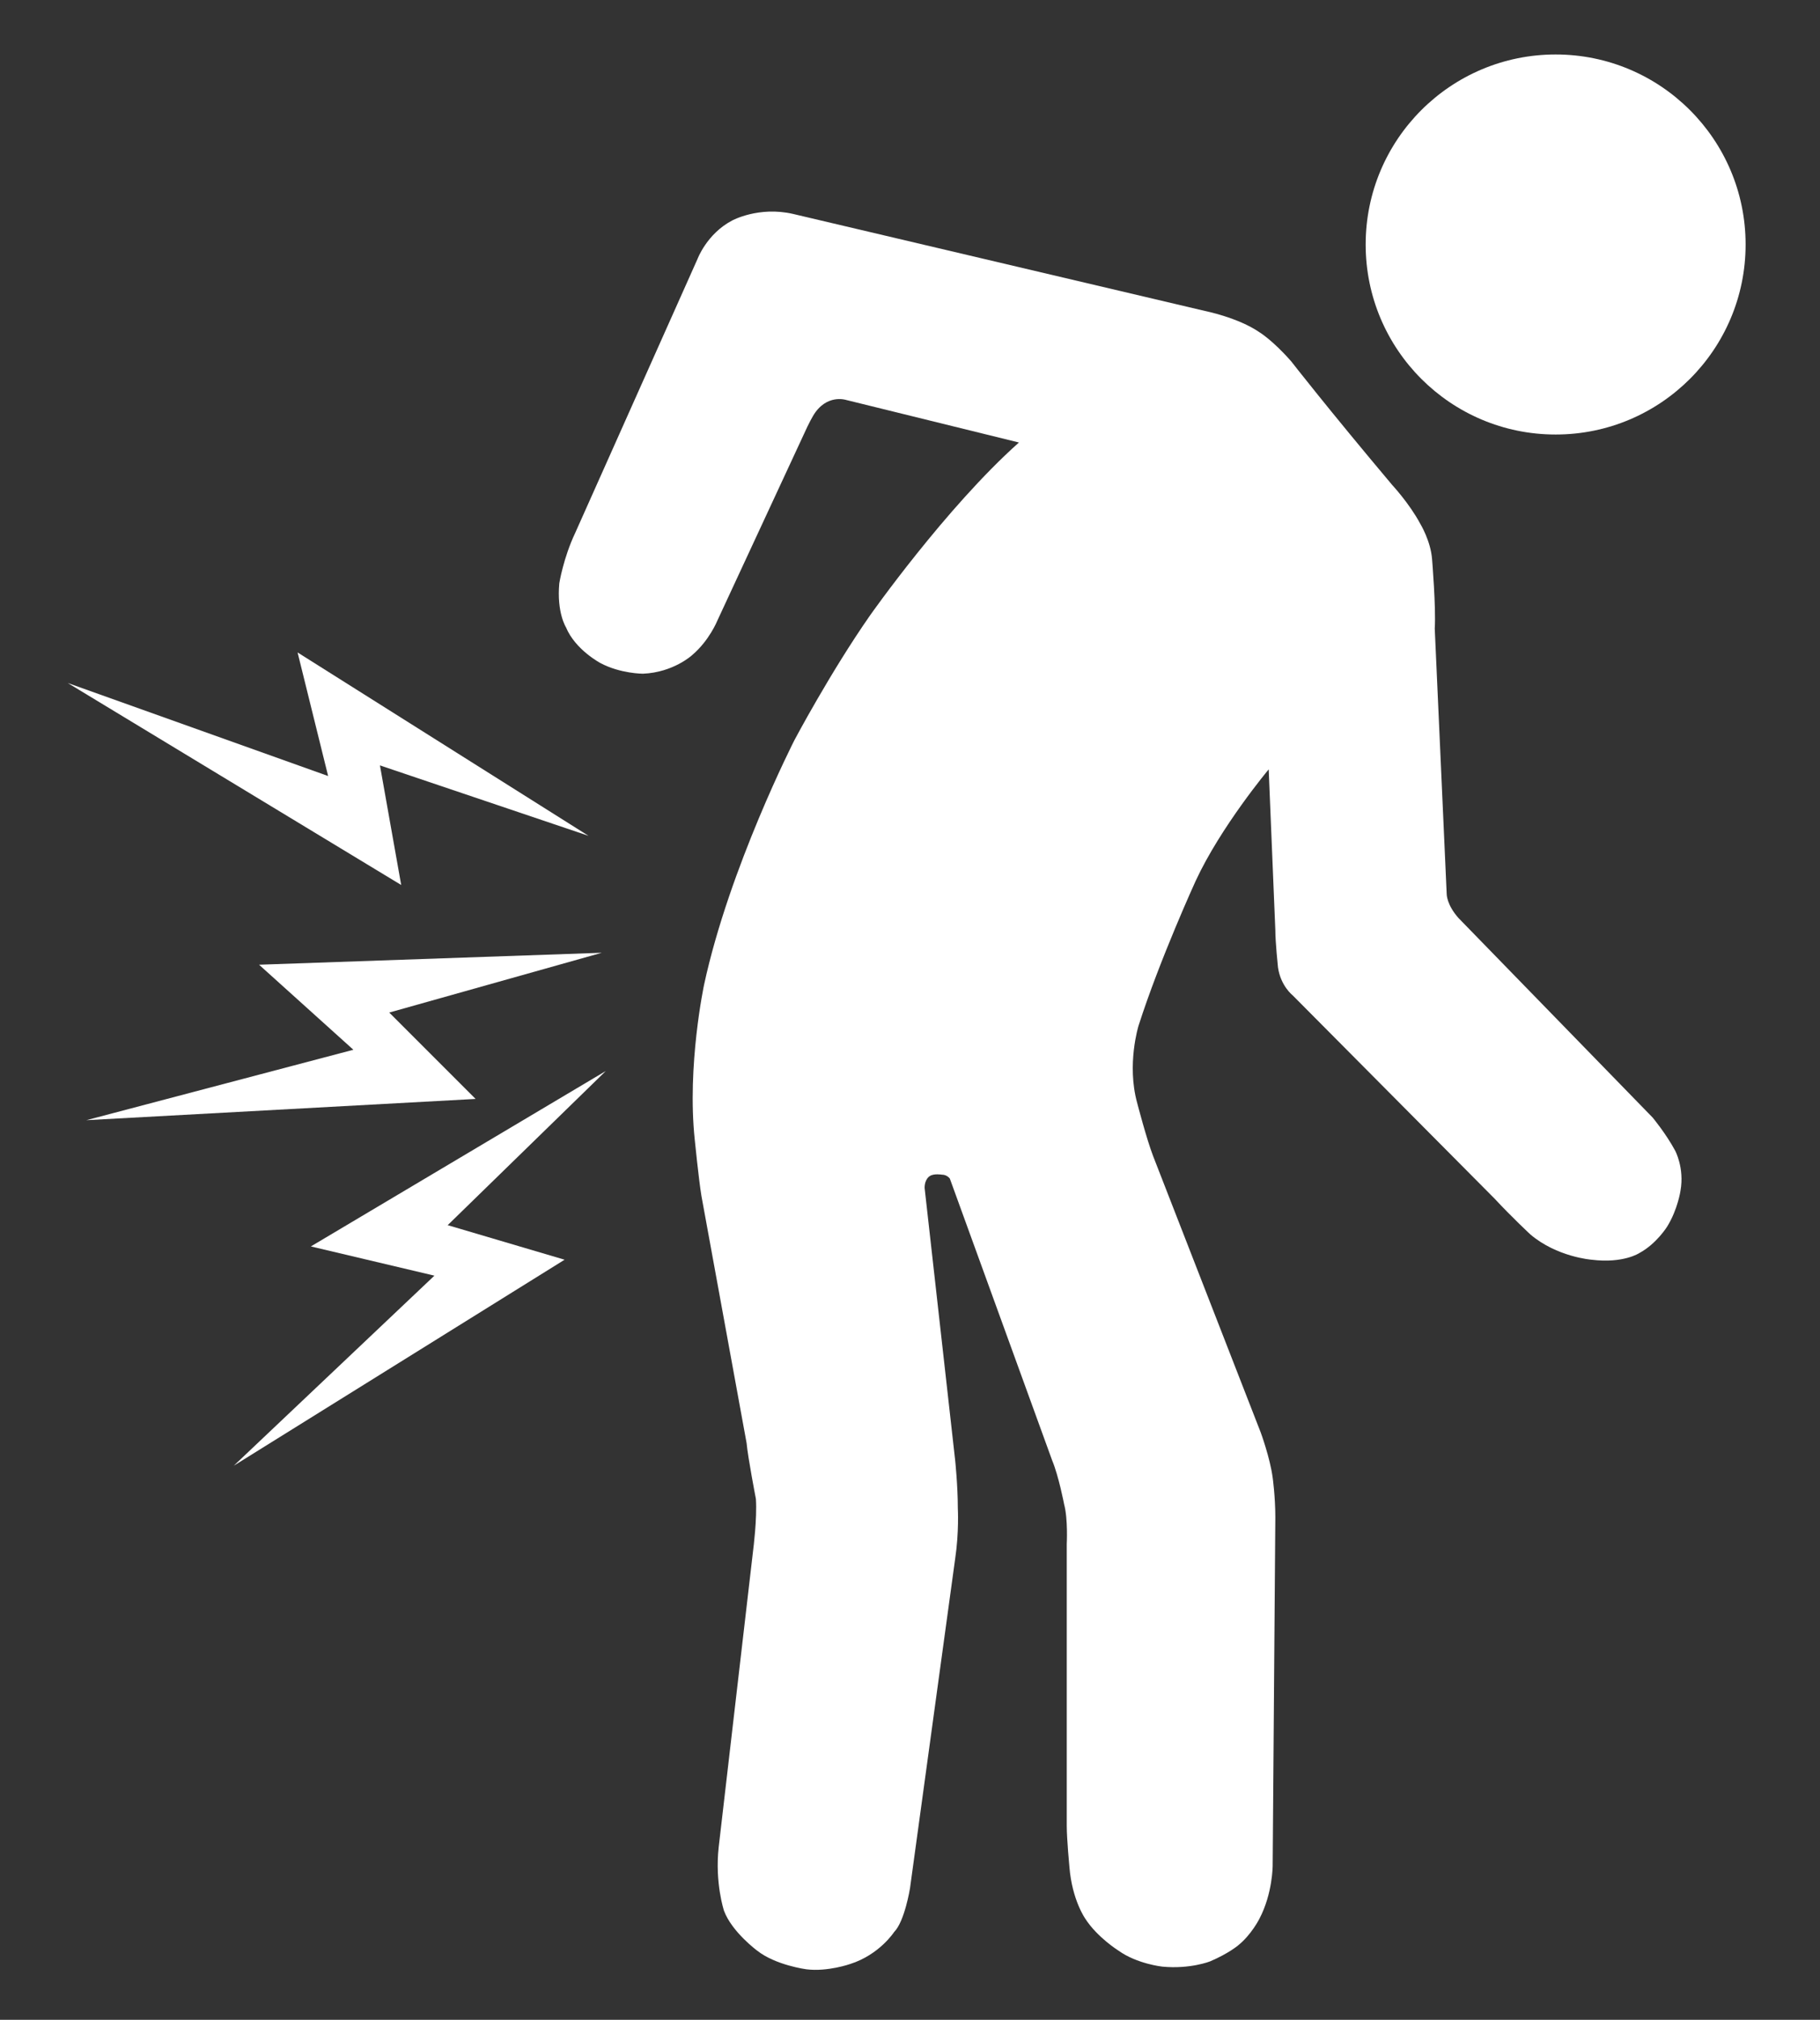 <?xml version="1.0" encoding="UTF-8"?> <!-- Generator: Adobe Illustrator 25.3.1, SVG Export Plug-In . SVG Version: 6.00 Build 0) --> <svg xmlns="http://www.w3.org/2000/svg" xmlns:xlink="http://www.w3.org/1999/xlink" id="Слой_1" x="0px" y="0px" viewBox="0 0 137 152" style="enable-background:new 0 0 137 152;" xml:space="preserve"><rect x="0" y="0" width="137" height="152" fill="#333333" stroke="none"/> <style type="text/css"> .st0{fill:#FFFFFF;} </style> <path class="st0" d="M194.6-1561.1"></path> <path class="st0" d="M194.6,1704.7"></path> <g> <g> <g> <path class="st0" d="M56.2,108.6c0.1,1.1,0.7,4.2,0.7,4.2c0.1,1.5-0.2,3.8-0.2,3.8l-2.6,22.4c-0.3,2.7,0.4,4.8,0.4,4.8 c0.6,1.6,2.5,3,2.5,3c1.4,1.1,3.7,1.4,3.7,1.4c1.6,0.2,3.3-0.4,3.3-0.4c2.2-0.7,3.3-2.4,3.3-2.4c0.8-0.8,1.2-3.3,1.2-3.3 l3.4-24.8c0.3-2,0.2-3.8,0.2-3.8c0-1.7-0.2-3.6-0.2-3.6l-2.3-20.5c0-0.7,0.4-0.9,0.4-0.9c0.3-0.2,0.9-0.1,0.9-0.1 c0.4,0,0.6,0.3,0.6,0.3l7.7,21.2c0.5,1.2,0.9,3.3,0.9,3.3c0.3,1.1,0.2,3,0.2,3l0,21.2c0,1,0.2,3.1,0.2,3.1 c0.2,2.5,1.2,3.9,1.2,3.9c0.9,1.4,2.5,2.4,2.5,2.4c1.4,1,3.3,1.2,3.3,1.2c2.1,0.2,3.6-0.4,3.6-0.4c1.4-0.6,2.1-1.2,2.1-1.2 c1-0.8,1.6-2,1.6-2c1-1.9,1-4,1-4l0.2-26.2c0-1.6-0.2-3-0.2-3c-0.2-1.5-0.9-3.4-0.9-3.4l-8.1-20.8c-0.5-1.3-1.2-4-1.2-4 c-0.8-2.9,0.1-5.8,0.1-5.8c1.6-5,4.3-10.9,4.3-10.9c1.9-4.1,5.5-8.4,5.5-8.4l0.5,12.1c0,0.9,0.2,2.8,0.2,2.8 c0.2,1.4,1.1,2.1,1.1,2.1l15.2,15.3c1.3,1.4,2.7,2.7,2.7,2.7c2,1.7,4.6,1.9,4.6,1.9c2.4,0.3,3.6-0.5,3.6-0.5c1.3-0.7,2.1-2,2.1-2 c0.8-1.3,1-2.7,1-2.7c0.3-1.7-0.4-3-0.4-3c-0.7-1.3-1.7-2.5-1.7-2.5l-14.6-15c-0.9-1-0.9-1.8-0.9-1.8L108,47.3 c0.1-1.6-0.2-5.2-0.2-5.2c-0.1-1.4-0.9-2.7-0.9-2.7c-0.8-1.5-2.1-2.9-2.1-2.9c-4.8-5.7-7.6-9.3-7.6-9.3c-1.4-1.6-2.4-2.2-2.4-2.2 c-1.6-1.1-4.1-1.6-4.1-1.6l-31-7.3c-2.6-0.6-4.6,0.5-4.6,0.5c-1.9,1-2.6,2.9-2.6,2.9l-9.2,20.6c-0.9,1.9-1.2,3.8-1.2,3.8 c-0.2,2.2,0.5,3.3,0.5,3.3c0.7,1.7,2.6,2.7,2.6,2.7c1.5,0.8,3.2,0.8,3.2,0.8c2.3-0.1,3.7-1.4,3.7-1.4c1.3-1.1,1.9-2.6,1.9-2.6 l6.5-14c0.4-0.9,0.7-1.4,0.7-1.4c1-1.7,2.5-1.2,2.5-1.2l13,3.2c-5.5,4.9-11.2,13-11.2,13c-3,4.3-5.7,9.4-5.7,9.4 s-4.9,9.6-6.8,18.4c0,0-1.3,6.1-0.7,11.7c0,0,0.3,3,0.5,4.2L56.2,108.6z"></path> <circle class="st0" cx="117.1" cy="18.4" r="14.3"></circle> </g> <polygon class="st0" points="44.3,62.9 22.4,49.1 24.7,58.4 5.1,51.4 30.2,66.6 28.6,57.6 "></polygon> <polygon class="st0" points="45.3,71.7 19.5,72.6 26.6,79 6.5,84.3 35.8,82.7 29.3,76.2 "></polygon> <polygon class="st0" points="45.6,80.6 23.4,93.8 32.7,96 17.6,110.3 42.5,94.8 33.7,92.2 "></polygon> </g> </g> </svg> 